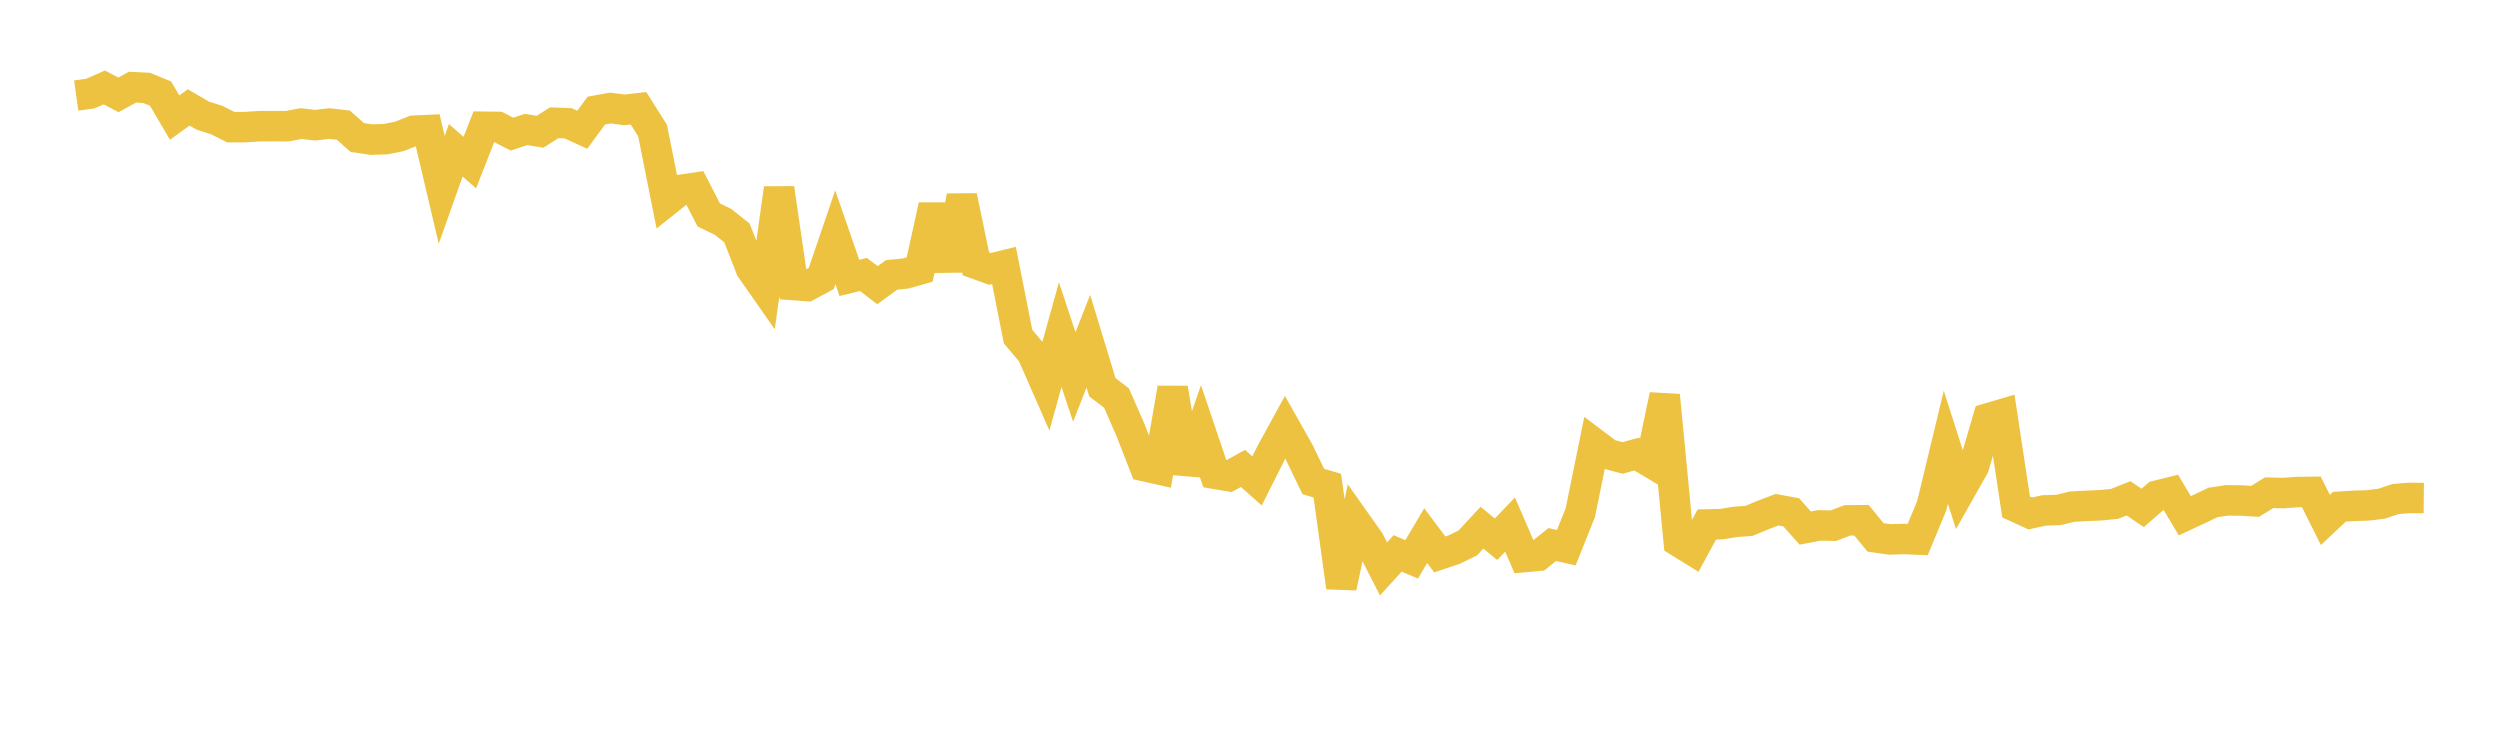 <svg width="164" height="48" xmlns="http://www.w3.org/2000/svg" xmlns:xlink="http://www.w3.org/1999/xlink"><path fill="none" stroke="rgb(237,194,64)" stroke-width="2" d="M5,6.268L5.922,6.14L6.844,5.734L7.766,6.225L8.689,5.72L9.611,5.764L10.533,6.139L11.455,7.714L12.377,7.048L13.299,7.584L14.222,7.878L15.144,8.343L16.066,8.34L16.988,8.28L17.91,8.276L18.832,8.28L19.754,8.106L20.677,8.213L21.599,8.104L22.521,8.207L23.443,9.023L24.365,9.159L25.287,9.131L26.21,8.945L27.132,8.576L28.054,8.533L28.976,12.454L29.898,9.859L30.82,10.665L31.743,8.314L32.665,8.326L33.587,8.798L34.509,8.496L35.431,8.642L36.353,8.054L37.275,8.088L38.198,8.512L39.12,7.254L40.042,7.087L40.964,7.206L41.886,7.102L42.808,8.562L43.731,13.187L44.653,12.454L45.575,12.318L46.497,14.103L47.419,14.548L48.341,15.279L49.263,17.626L50.186,18.944L51.108,12.354L52.03,18.698L52.952,18.765L53.874,18.271L54.796,15.566L55.719,18.23L56.641,18.003L57.563,18.709L58.485,18.034L59.407,17.941L60.329,17.68L61.251,13.487L62.174,17.697L63.096,12.874L64.018,17.308L64.94,17.64L65.862,17.413L66.784,22.078L67.707,23.176L68.629,25.273L69.551,21.949L70.473,24.73L71.395,22.382L72.317,25.407L73.24,26.107L74.162,28.213L75.084,30.581L76.006,30.789L76.928,25.468L77.85,31.001L78.772,28.351L79.695,31.081L80.617,31.238L81.539,30.729L82.461,31.547L83.383,29.711L84.305,28.029L85.228,29.668L86.15,31.586L87.072,31.857L87.994,38.525L88.916,34.212L89.838,35.516L90.76,37.32L91.683,36.305L92.605,36.693L93.527,35.139L94.449,36.371L95.371,36.064L96.293,35.614L97.216,34.615L98.138,35.374L99.06,34.412L99.982,36.545L100.904,36.461L101.826,35.723L102.749,35.93L103.671,33.622L104.593,29.099L105.515,29.793L106.437,30.042L107.359,29.788L108.281,30.338L109.204,25.934L110.126,35.533L111.048,36.104L111.97,34.404L112.892,34.387L113.814,34.239L114.737,34.168L115.659,33.784L116.581,33.436L117.503,33.607L118.425,34.642L119.347,34.467L120.269,34.484L121.192,34.134L122.114,34.127L123.036,35.252L123.958,35.386L124.88,35.359L125.802,35.395L126.725,33.166L127.647,29.339L128.569,32.222L129.491,30.59L130.413,27.444L131.335,27.172L132.257,33.261L133.18,33.683L134.102,33.483L135.024,33.455L135.946,33.234L136.868,33.186L137.79,33.147L138.713,33.054L139.635,32.691L140.557,33.318L141.479,32.518L142.401,32.29L143.323,33.833L144.246,33.404L145.168,32.964L146.09,32.822L147.012,32.833L147.934,32.889L148.856,32.322L149.778,32.345L150.701,32.279L151.623,32.268L152.545,34.108L153.467,33.243L154.389,33.182L155.311,33.157L156.234,33.045L157.156,32.734L158.078,32.663L159,32.672"></path></svg>